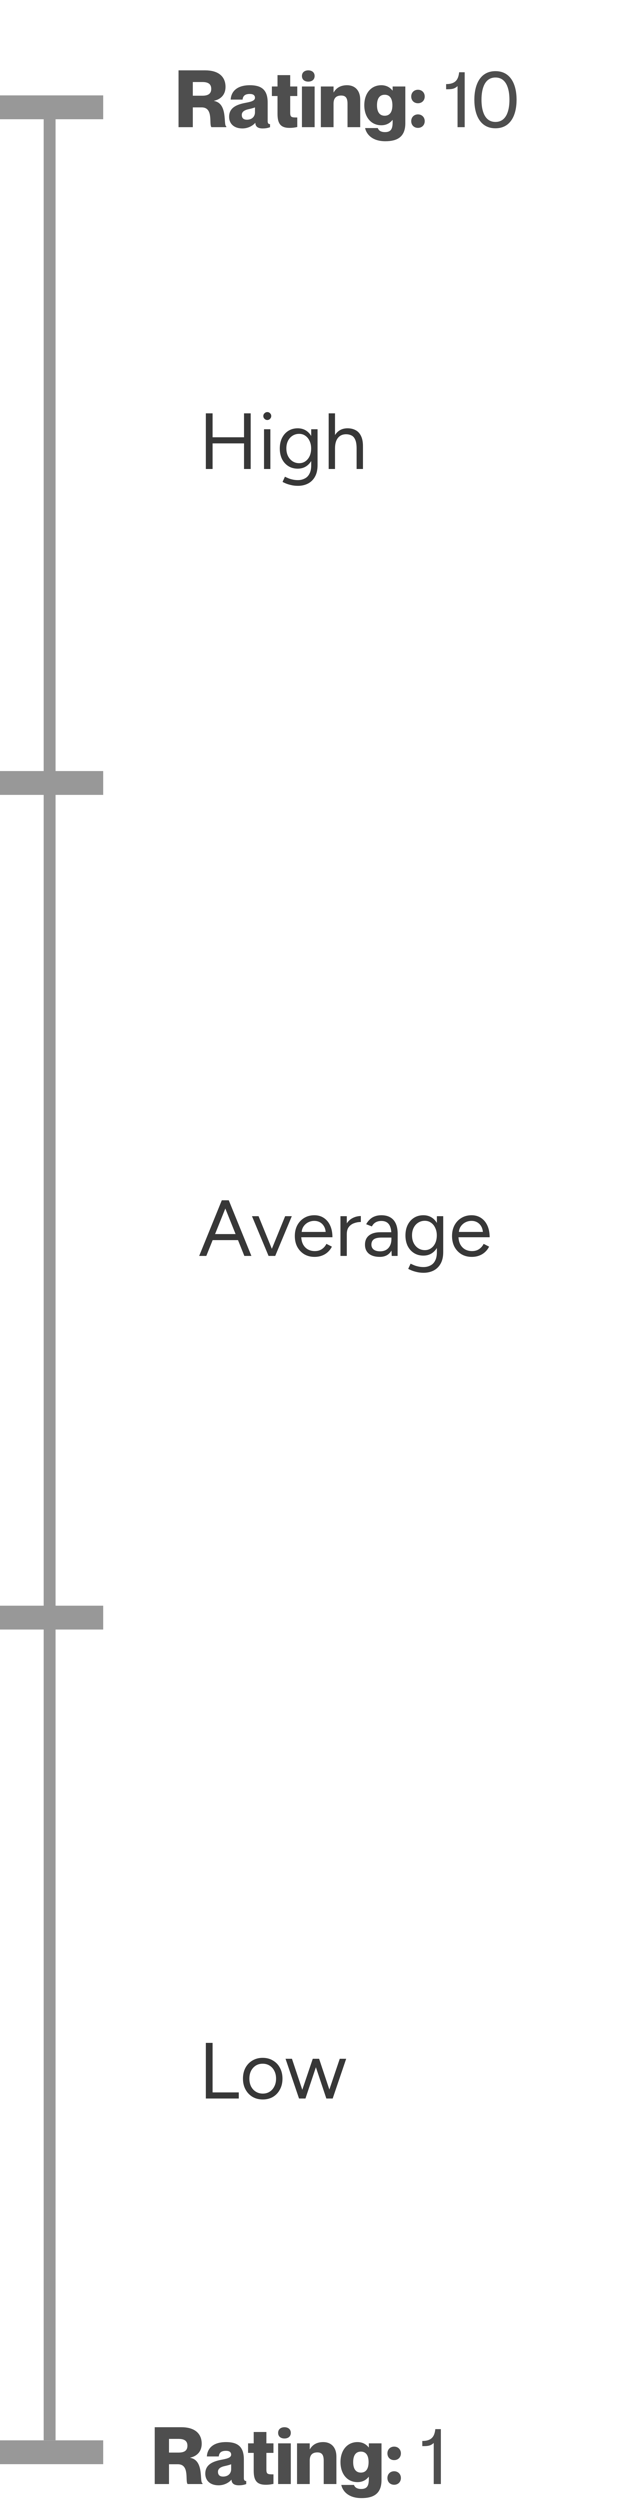 <svg width="162" height="629" viewBox="0 0 162 629" fill="none" xmlns="http://www.w3.org/2000/svg">
<path d="M44.98 32V17.7H51.72C54.9 17.7 56.82 19.16 56.82 21.86C56.82 23.76 55.7 24.96 53.92 25.36V25.4C57.5 26.02 56.2 31.56 57.02 31.8V32H53.28C52.58 31.4 53.88 27.02 50.82 27.02H48.58V32H44.98ZM48.58 20.64V24.08H51.02C52.46 24.08 53.22 23.56 53.22 22.36C53.22 21.16 52.46 20.64 51.02 20.64H48.58ZM64.238 24.6C64.238 24 63.818 23.64 62.938 23.64C61.778 23.64 61.218 24.08 61.118 25.06H58.118C58.218 23.1 59.618 21.44 62.958 21.44C65.838 21.44 67.438 22.56 67.438 25.78V30.48C67.438 31.02 67.638 31.24 68.038 31.24V32C67.398 32.24 66.818 32.32 66.178 32.32C64.738 32.32 64.338 31.64 64.338 30.92H64.298C63.638 31.68 62.438 32.32 61.078 32.32C58.918 32.32 57.718 31.1 57.718 29.38C57.718 27.34 59.218 26.4 61.618 25.92C62.938 25.66 64.238 25.46 64.238 24.6ZM62.198 30.12C63.578 30.12 64.238 29.24 64.238 28.26V27.02C63.838 27.18 63.338 27.32 62.598 27.48C61.338 27.76 60.918 28.28 60.918 28.92C60.918 29.76 61.418 30.12 62.198 30.12ZM74.897 24.16H73.117V28.4C73.117 29.56 73.537 29.56 74.897 29.56V31.96C74.317 32.08 73.817 32.18 72.917 32.18C70.577 32.18 69.917 30.94 69.917 28.64V24.16H68.497V21.76H69.917V18.9H73.117V21.76H74.897V24.16ZM77.669 20.54C76.769 20.54 76.069 20.06 76.069 19.12C76.069 18.2 76.769 17.7 77.669 17.7C78.569 17.7 79.269 18.2 79.269 19.12C79.269 20.06 78.569 20.54 77.669 20.54ZM76.069 21.76H79.269V32H76.069V21.76ZM87.435 21.44C89.415 21.44 90.755 22.74 90.755 25.08V32H87.555V26.1C87.555 24.56 87.015 24.04 85.955 24.04C84.735 24.04 84.035 24.66 84.035 26.08V32H80.835V21.76H84.035V23.24H84.075C84.615 22.3 85.615 21.44 87.435 21.44ZM98.921 21.76H102.121V31C102.121 34.38 100.181 35.54 97.081 35.54C93.841 35.54 92.341 33.86 91.981 32.22H95.181C95.381 32.78 95.881 33.24 97.001 33.24C98.441 33.24 98.921 32.48 98.921 30.78V30.18H98.881C98.481 30.72 97.581 31.52 96.081 31.52C93.461 31.52 91.781 29.44 91.781 26.48C91.781 23.52 93.461 21.44 96.081 21.44C97.581 21.44 98.481 22.24 98.881 22.78H98.921V21.76ZM96.921 29.12C98.221 29.12 98.861 28.14 98.861 26.48C98.861 24.82 98.221 23.84 96.921 23.84C95.621 23.84 94.981 24.82 94.981 26.48C94.981 28.14 95.621 29.12 96.921 29.12ZM105.306 25.98C104.346 25.98 103.606 25.32 103.606 24.28C103.606 23.26 104.346 22.58 105.306 22.58C106.246 22.58 107.006 23.26 107.006 24.28C107.006 25.32 106.246 25.98 105.306 25.98ZM105.306 32.18C104.346 32.18 103.606 31.52 103.606 30.48C103.606 29.46 104.346 28.78 105.306 28.78C106.246 28.78 107.006 29.46 107.006 30.48C107.006 31.52 106.246 32.18 105.306 32.18ZM115.675 18.18H117.075V32H115.275V21.66C114.435 22.46 113.635 22.46 112.395 22.46V21.16C114.815 21.16 115.475 19.98 115.675 18.18ZM124.829 32.28C121.049 32.28 119.509 29.02 119.509 25.1C119.509 21.18 121.049 17.9 124.829 17.9C128.609 17.9 130.149 21.18 130.149 25.1C130.149 29.02 128.609 32.28 124.829 32.28ZM124.829 30.68C127.469 30.68 128.349 28.04 128.349 25.1C128.349 22.16 127.469 19.5 124.829 19.5C122.189 19.5 121.309 22.16 121.309 25.1C121.309 28.04 122.189 30.68 124.829 30.68Z" fill="#4E4E4E"/>
<path d="M38.98 625V610.7H45.72C48.9 610.7 50.82 612.16 50.82 614.86C50.82 616.76 49.7 617.96 47.92 618.36V618.4C51.5 619.02 50.2 624.56 51.02 624.8V625H47.28C46.58 624.4 47.88 620.02 44.82 620.02H42.58V625H38.98ZM42.58 613.64V617.08H45.02C46.46 617.08 47.22 616.56 47.22 615.36C47.22 614.16 46.46 613.64 45.02 613.64H42.58ZM58.238 617.6C58.238 617 57.818 616.64 56.938 616.64C55.778 616.64 55.218 617.08 55.118 618.06H52.118C52.218 616.1 53.618 614.44 56.958 614.44C59.838 614.44 61.438 615.56 61.438 618.78V623.48C61.438 624.02 61.638 624.24 62.038 624.24V625C61.398 625.24 60.818 625.32 60.178 625.32C58.738 625.32 58.338 624.64 58.338 623.92H58.298C57.638 624.68 56.438 625.32 55.078 625.32C52.918 625.32 51.718 624.1 51.718 622.38C51.718 620.34 53.218 619.4 55.618 618.92C56.938 618.66 58.238 618.46 58.238 617.6ZM56.198 623.12C57.578 623.12 58.238 622.24 58.238 621.26V620.02C57.838 620.18 57.338 620.32 56.598 620.48C55.338 620.76 54.918 621.28 54.918 621.92C54.918 622.76 55.418 623.12 56.198 623.12ZM68.897 617.16H67.117V621.4C67.117 622.56 67.537 622.56 68.897 622.56V624.96C68.317 625.08 67.817 625.18 66.917 625.18C64.577 625.18 63.917 623.94 63.917 621.64V617.16H62.497V614.76H63.917V611.9H67.117V614.76H68.897V617.16ZM71.669 613.54C70.769 613.54 70.069 613.06 70.069 612.12C70.069 611.2 70.769 610.7 71.669 610.7C72.569 610.7 73.269 611.2 73.269 612.12C73.269 613.06 72.569 613.54 71.669 613.54ZM70.069 614.76H73.269V625H70.069V614.76ZM81.435 614.44C83.415 614.44 84.755 615.74 84.755 618.08V625H81.555V619.1C81.555 617.56 81.015 617.04 79.955 617.04C78.735 617.04 78.035 617.66 78.035 619.08V625H74.835V614.76H78.035V616.24H78.075C78.615 615.3 79.615 614.44 81.435 614.44ZM92.921 614.76H96.121V624C96.121 627.38 94.181 628.54 91.081 628.54C87.841 628.54 86.341 626.86 85.981 625.22H89.181C89.381 625.78 89.881 626.24 91.001 626.24C92.441 626.24 92.921 625.48 92.921 623.78V623.18H92.881C92.481 623.72 91.581 624.52 90.081 624.52C87.461 624.52 85.781 622.44 85.781 619.48C85.781 616.52 87.461 614.44 90.081 614.44C91.581 614.44 92.481 615.24 92.881 615.78H92.921V614.76ZM90.921 622.12C92.221 622.12 92.861 621.14 92.861 619.48C92.861 617.82 92.221 616.84 90.921 616.84C89.621 616.84 88.981 617.82 88.981 619.48C88.981 621.14 89.621 622.12 90.921 622.12ZM99.306 618.98C98.346 618.98 97.606 618.32 97.606 617.28C97.606 616.26 98.346 615.58 99.306 615.58C100.246 615.58 101.006 616.26 101.006 617.28C101.006 618.32 100.246 618.98 99.306 618.98ZM99.306 625.18C98.346 625.18 97.606 624.52 97.606 623.48C97.606 622.46 98.346 621.78 99.306 621.78C100.246 621.78 101.006 622.46 101.006 623.48C101.006 624.52 100.246 625.18 99.306 625.18ZM109.675 611.18H111.075V625H109.275V614.66C108.435 615.46 107.635 615.46 106.395 615.46V614.16C108.815 614.16 109.475 612.98 109.675 611.18Z" fill="#4E4E4E"/>
<path d="M51.86 528V514H53.56V526.46H60.16V528H51.86ZM66.211 528.24C65.237 528.24 64.371 528.02 63.611 527.58C62.864 527.127 62.277 526.507 61.851 525.72C61.424 524.933 61.211 524.027 61.211 523C61.211 521.973 61.417 521.067 61.831 520.28C62.257 519.493 62.844 518.88 63.591 518.44C64.351 517.987 65.211 517.76 66.171 517.76C67.157 517.76 68.024 517.987 68.771 518.44C69.531 518.88 70.117 519.493 70.531 520.28C70.957 521.067 71.171 521.973 71.171 523C71.171 524.027 70.957 524.933 70.531 525.72C70.117 526.507 69.537 527.127 68.791 527.58C68.044 528.02 67.184 528.24 66.211 528.24ZM66.211 526.76C66.877 526.76 67.457 526.6 67.951 526.28C68.444 525.96 68.831 525.52 69.111 524.96C69.404 524.4 69.551 523.747 69.551 523C69.551 522.253 69.404 521.6 69.111 521.04C68.831 520.48 68.437 520.04 67.931 519.72C67.424 519.4 66.837 519.24 66.171 519.24C65.517 519.24 64.937 519.4 64.431 519.72C63.937 520.04 63.544 520.48 63.251 521.04C62.971 521.6 62.831 522.253 62.831 523C62.831 523.733 62.971 524.387 63.251 524.96C63.544 525.52 63.944 525.96 64.451 526.28C64.971 526.6 65.557 526.76 66.211 526.76ZM82.218 528L85.598 518H87.218L83.818 528H82.218ZM75.418 528L78.798 518H80.298L76.958 528H75.418ZM75.338 528L71.938 518H73.558L76.898 528H75.338ZM82.218 528L78.878 518H80.398L83.738 528H82.218Z" fill="#373737"/>
<path d="M61.56 316L55.94 302H57.64L63.34 316H61.56ZM50.18 316L55.88 302H57.6L51.98 316H50.18ZM52.88 312.02V310.5H60.66V312.02H52.88ZM67.761 316L71.841 306H73.521L69.341 316H67.761ZM67.661 316L63.481 306H65.141L69.221 316H67.661ZM79.237 316.24C78.264 316.24 77.404 316.02 76.657 315.58C75.91 315.127 75.324 314.507 74.897 313.72C74.484 312.933 74.277 312.027 74.277 311C74.277 309.973 74.484 309.067 74.897 308.28C75.324 307.493 75.904 306.88 76.637 306.44C77.384 305.987 78.237 305.76 79.197 305.76C80.13 305.76 80.937 305.993 81.617 306.46C82.297 306.913 82.824 307.553 83.197 308.38C83.57 309.207 83.757 310.18 83.757 311.3H75.497L75.897 310.96C75.897 311.76 76.037 312.447 76.317 313.02C76.61 313.593 77.017 314.033 77.537 314.34C78.057 314.633 78.65 314.78 79.317 314.78C80.024 314.78 80.617 314.613 81.097 314.28C81.59 313.947 81.97 313.507 82.237 312.96L83.617 313.66C83.364 314.18 83.024 314.633 82.597 315.02C82.184 315.407 81.69 315.707 81.117 315.92C80.557 316.133 79.93 316.24 79.237 316.24ZM75.997 310.28L75.577 309.96H82.477L82.057 310.3C82.057 309.66 81.93 309.107 81.677 308.64C81.424 308.173 81.084 307.813 80.657 307.56C80.23 307.307 79.737 307.18 79.177 307.18C78.63 307.18 78.11 307.307 77.617 307.56C77.137 307.813 76.744 308.173 76.437 308.64C76.144 309.093 75.997 309.64 75.997 310.28ZM86.655 310.58C86.655 309.5 86.862 308.627 87.275 307.96C87.688 307.28 88.215 306.78 88.855 306.46C89.508 306.127 90.195 305.96 90.915 305.96V307.46C90.328 307.46 89.762 307.56 89.215 307.76C88.682 307.947 88.242 308.26 87.895 308.7C87.548 309.14 87.375 309.74 87.375 310.5L86.655 310.58ZM85.775 316V306H87.375V316H85.775ZM98.693 316L98.613 314.36V310.72C98.613 309.933 98.526 309.287 98.353 308.78C98.18 308.26 97.906 307.867 97.533 307.6C97.159 307.333 96.673 307.2 96.073 307.2C95.526 307.2 95.053 307.313 94.653 307.54C94.266 307.753 93.946 308.1 93.693 308.58L92.253 308.02C92.506 307.553 92.813 307.153 93.173 306.82C93.533 306.473 93.953 306.213 94.433 306.04C94.913 305.853 95.46 305.76 96.073 305.76C97.006 305.76 97.773 305.947 98.373 306.32C98.986 306.68 99.446 307.22 99.753 307.94C100.059 308.647 100.206 309.527 100.193 310.58L100.173 316H98.693ZM95.693 316.24C94.519 316.24 93.6 315.973 92.933 315.44C92.279 314.893 91.953 314.14 91.953 313.18C91.953 312.167 92.286 311.393 92.953 310.86C93.633 310.313 94.579 310.04 95.793 310.04H98.653V311.38H96.153C95.219 311.38 94.553 311.533 94.153 311.84C93.766 312.147 93.573 312.587 93.573 313.16C93.573 313.68 93.766 314.093 94.153 314.4C94.54 314.693 95.079 314.84 95.773 314.84C96.346 314.84 96.846 314.72 97.273 314.48C97.7 314.227 98.026 313.873 98.253 313.42C98.493 312.953 98.613 312.407 98.613 311.78H99.293C99.293 313.14 98.986 314.227 98.373 315.04C97.76 315.84 96.866 316.24 95.693 316.24ZM106.728 320.24C106.088 320.24 105.501 320.173 104.968 320.04C104.448 319.92 104.001 319.78 103.628 319.62C103.268 319.473 103.008 319.347 102.848 319.24L103.448 317.94C103.621 318.033 103.868 318.147 104.188 318.28C104.508 318.427 104.881 318.547 105.308 318.64C105.748 318.747 106.215 318.8 106.708 318.8C107.348 318.8 107.921 318.667 108.428 318.4C108.948 318.147 109.348 317.74 109.628 317.18C109.921 316.633 110.068 315.927 110.068 315.06V306H111.668V315.04C111.668 316.187 111.455 317.147 111.028 317.92C110.601 318.693 110.015 319.273 109.268 319.66C108.521 320.047 107.675 320.24 106.728 320.24ZM106.668 315.92C105.775 315.92 104.988 315.707 104.308 315.28C103.628 314.853 103.095 314.26 102.708 313.5C102.335 312.727 102.148 311.847 102.148 310.86C102.148 309.847 102.335 308.96 102.708 308.2C103.095 307.427 103.628 306.827 104.308 306.4C104.988 305.973 105.775 305.76 106.668 305.76C107.508 305.76 108.241 305.973 108.868 306.4C109.495 306.827 109.981 307.427 110.328 308.2C110.688 308.96 110.868 309.847 110.868 310.86C110.868 311.86 110.688 312.74 110.328 313.5C109.981 314.26 109.495 314.853 108.868 315.28C108.241 315.707 107.508 315.92 106.668 315.92ZM107.048 314.54C107.635 314.54 108.155 314.38 108.608 314.06C109.061 313.74 109.415 313.307 109.668 312.76C109.921 312.2 110.048 311.553 110.048 310.82C110.048 310.113 109.915 309.487 109.648 308.94C109.395 308.38 109.041 307.947 108.588 307.64C108.148 307.32 107.628 307.16 107.028 307.16C106.401 307.16 105.841 307.32 105.348 307.64C104.868 307.947 104.488 308.38 104.208 308.94C103.941 309.487 103.808 310.113 103.808 310.82C103.808 311.553 103.948 312.2 104.228 312.76C104.508 313.307 104.888 313.74 105.368 314.06C105.861 314.38 106.421 314.54 107.048 314.54ZM118.846 316.24C117.873 316.24 117.013 316.02 116.266 315.58C115.52 315.127 114.933 314.507 114.506 313.72C114.093 312.933 113.886 312.027 113.886 311C113.886 309.973 114.093 309.067 114.506 308.28C114.933 307.493 115.513 306.88 116.246 306.44C116.993 305.987 117.846 305.76 118.806 305.76C119.74 305.76 120.546 305.993 121.226 306.46C121.906 306.913 122.433 307.553 122.806 308.38C123.18 309.207 123.366 310.18 123.366 311.3H115.106L115.506 310.96C115.506 311.76 115.646 312.447 115.926 313.02C116.22 313.593 116.626 314.033 117.146 314.34C117.666 314.633 118.26 314.78 118.926 314.78C119.633 314.78 120.226 314.613 120.706 314.28C121.2 313.947 121.58 313.507 121.846 312.96L123.226 313.66C122.973 314.18 122.633 314.633 122.206 315.02C121.793 315.407 121.3 315.707 120.726 315.92C120.166 316.133 119.54 316.24 118.846 316.24ZM115.606 310.28L115.186 309.96H122.086L121.666 310.3C121.666 309.66 121.54 309.107 121.286 308.64C121.033 308.173 120.693 307.813 120.266 307.56C119.84 307.307 119.346 307.18 118.786 307.18C118.24 307.18 117.72 307.307 117.226 307.56C116.746 307.813 116.353 308.173 116.046 308.64C115.753 309.093 115.606 309.64 115.606 310.28Z" fill="#373737"/>
<path d="M61.48 118V104H63.16V118H61.48ZM51.86 118V104H53.56V118H51.86ZM53.36 111.56V110.02H61.84V111.56H53.36ZM66.519 118V108H68.12V118H66.519ZM67.34 105.68C67.073 105.68 66.84 105.58 66.639 105.38C66.439 105.18 66.34 104.947 66.34 104.68C66.34 104.4 66.439 104.167 66.639 103.98C66.84 103.78 67.073 103.68 67.34 103.68C67.62 103.68 67.853 103.78 68.04 103.98C68.24 104.167 68.34 104.4 68.34 104.68C68.34 104.947 68.24 105.18 68.04 105.38C67.853 105.58 67.62 105.68 67.34 105.68ZM75.068 122.24C74.428 122.24 73.841 122.173 73.308 122.04C72.788 121.92 72.341 121.78 71.968 121.62C71.608 121.473 71.348 121.347 71.188 121.24L71.788 119.94C71.961 120.033 72.208 120.147 72.528 120.28C72.848 120.427 73.221 120.547 73.648 120.64C74.088 120.747 74.555 120.8 75.048 120.8C75.688 120.8 76.261 120.667 76.768 120.4C77.288 120.147 77.688 119.74 77.968 119.18C78.261 118.633 78.408 117.927 78.408 117.06V108H80.008V117.04C80.008 118.187 79.795 119.147 79.368 119.92C78.941 120.693 78.355 121.273 77.608 121.66C76.861 122.047 76.015 122.24 75.068 122.24ZM75.008 117.92C74.115 117.92 73.328 117.707 72.648 117.28C71.968 116.853 71.435 116.26 71.048 115.5C70.675 114.727 70.488 113.847 70.488 112.86C70.488 111.847 70.675 110.96 71.048 110.2C71.435 109.427 71.968 108.827 72.648 108.4C73.328 107.973 74.115 107.76 75.008 107.76C75.848 107.76 76.581 107.973 77.208 108.4C77.835 108.827 78.321 109.427 78.668 110.2C79.028 110.96 79.208 111.847 79.208 112.86C79.208 113.86 79.028 114.74 78.668 115.5C78.321 116.26 77.835 116.853 77.208 117.28C76.581 117.707 75.848 117.92 75.008 117.92ZM75.388 116.54C75.975 116.54 76.495 116.38 76.948 116.06C77.401 115.74 77.755 115.307 78.008 114.76C78.261 114.2 78.388 113.553 78.388 112.82C78.388 112.113 78.255 111.487 77.988 110.94C77.735 110.38 77.381 109.947 76.928 109.64C76.488 109.32 75.968 109.16 75.368 109.16C74.741 109.16 74.181 109.32 73.688 109.64C73.208 109.947 72.828 110.38 72.548 110.94C72.281 111.487 72.148 112.113 72.148 112.82C72.148 113.553 72.288 114.2 72.568 114.76C72.848 115.307 73.228 115.74 73.708 116.06C74.201 116.38 74.761 116.54 75.388 116.54ZM82.806 118V104H84.406V118H82.806ZM89.846 118V112.88H91.446V118H89.846ZM89.846 112.88C89.846 111.893 89.726 111.14 89.486 110.62C89.26 110.1 88.946 109.747 88.546 109.56C88.146 109.36 87.693 109.26 87.186 109.26C86.306 109.26 85.62 109.573 85.126 110.2C84.646 110.813 84.406 111.687 84.406 112.82H83.626C83.626 111.767 83.78 110.86 84.086 110.1C84.406 109.34 84.86 108.76 85.446 108.36C86.033 107.96 86.74 107.76 87.566 107.76C88.34 107.76 89.02 107.92 89.606 108.24C90.193 108.547 90.646 109.04 90.966 109.72C91.3 110.4 91.46 111.293 91.446 112.4V112.88H89.846Z" fill="#373737"/>
<rect x="26" y="24" width="6" height="26" transform="rotate(90 26 24)" fill="#989898"/>
<rect x="26" y="194" width="6" height="26" transform="rotate(90 26 194)" fill="#989898"/>
<rect x="26" y="404" width="6" height="26" transform="rotate(90 26 404)" fill="#989898"/>
<rect x="26" y="614" width="6" height="26" transform="rotate(90 26 614)" fill="#989898"/>
<rect x="14" y="25" width="589" height="3" transform="rotate(90 14 25)" fill="#989898"/>
</svg>
